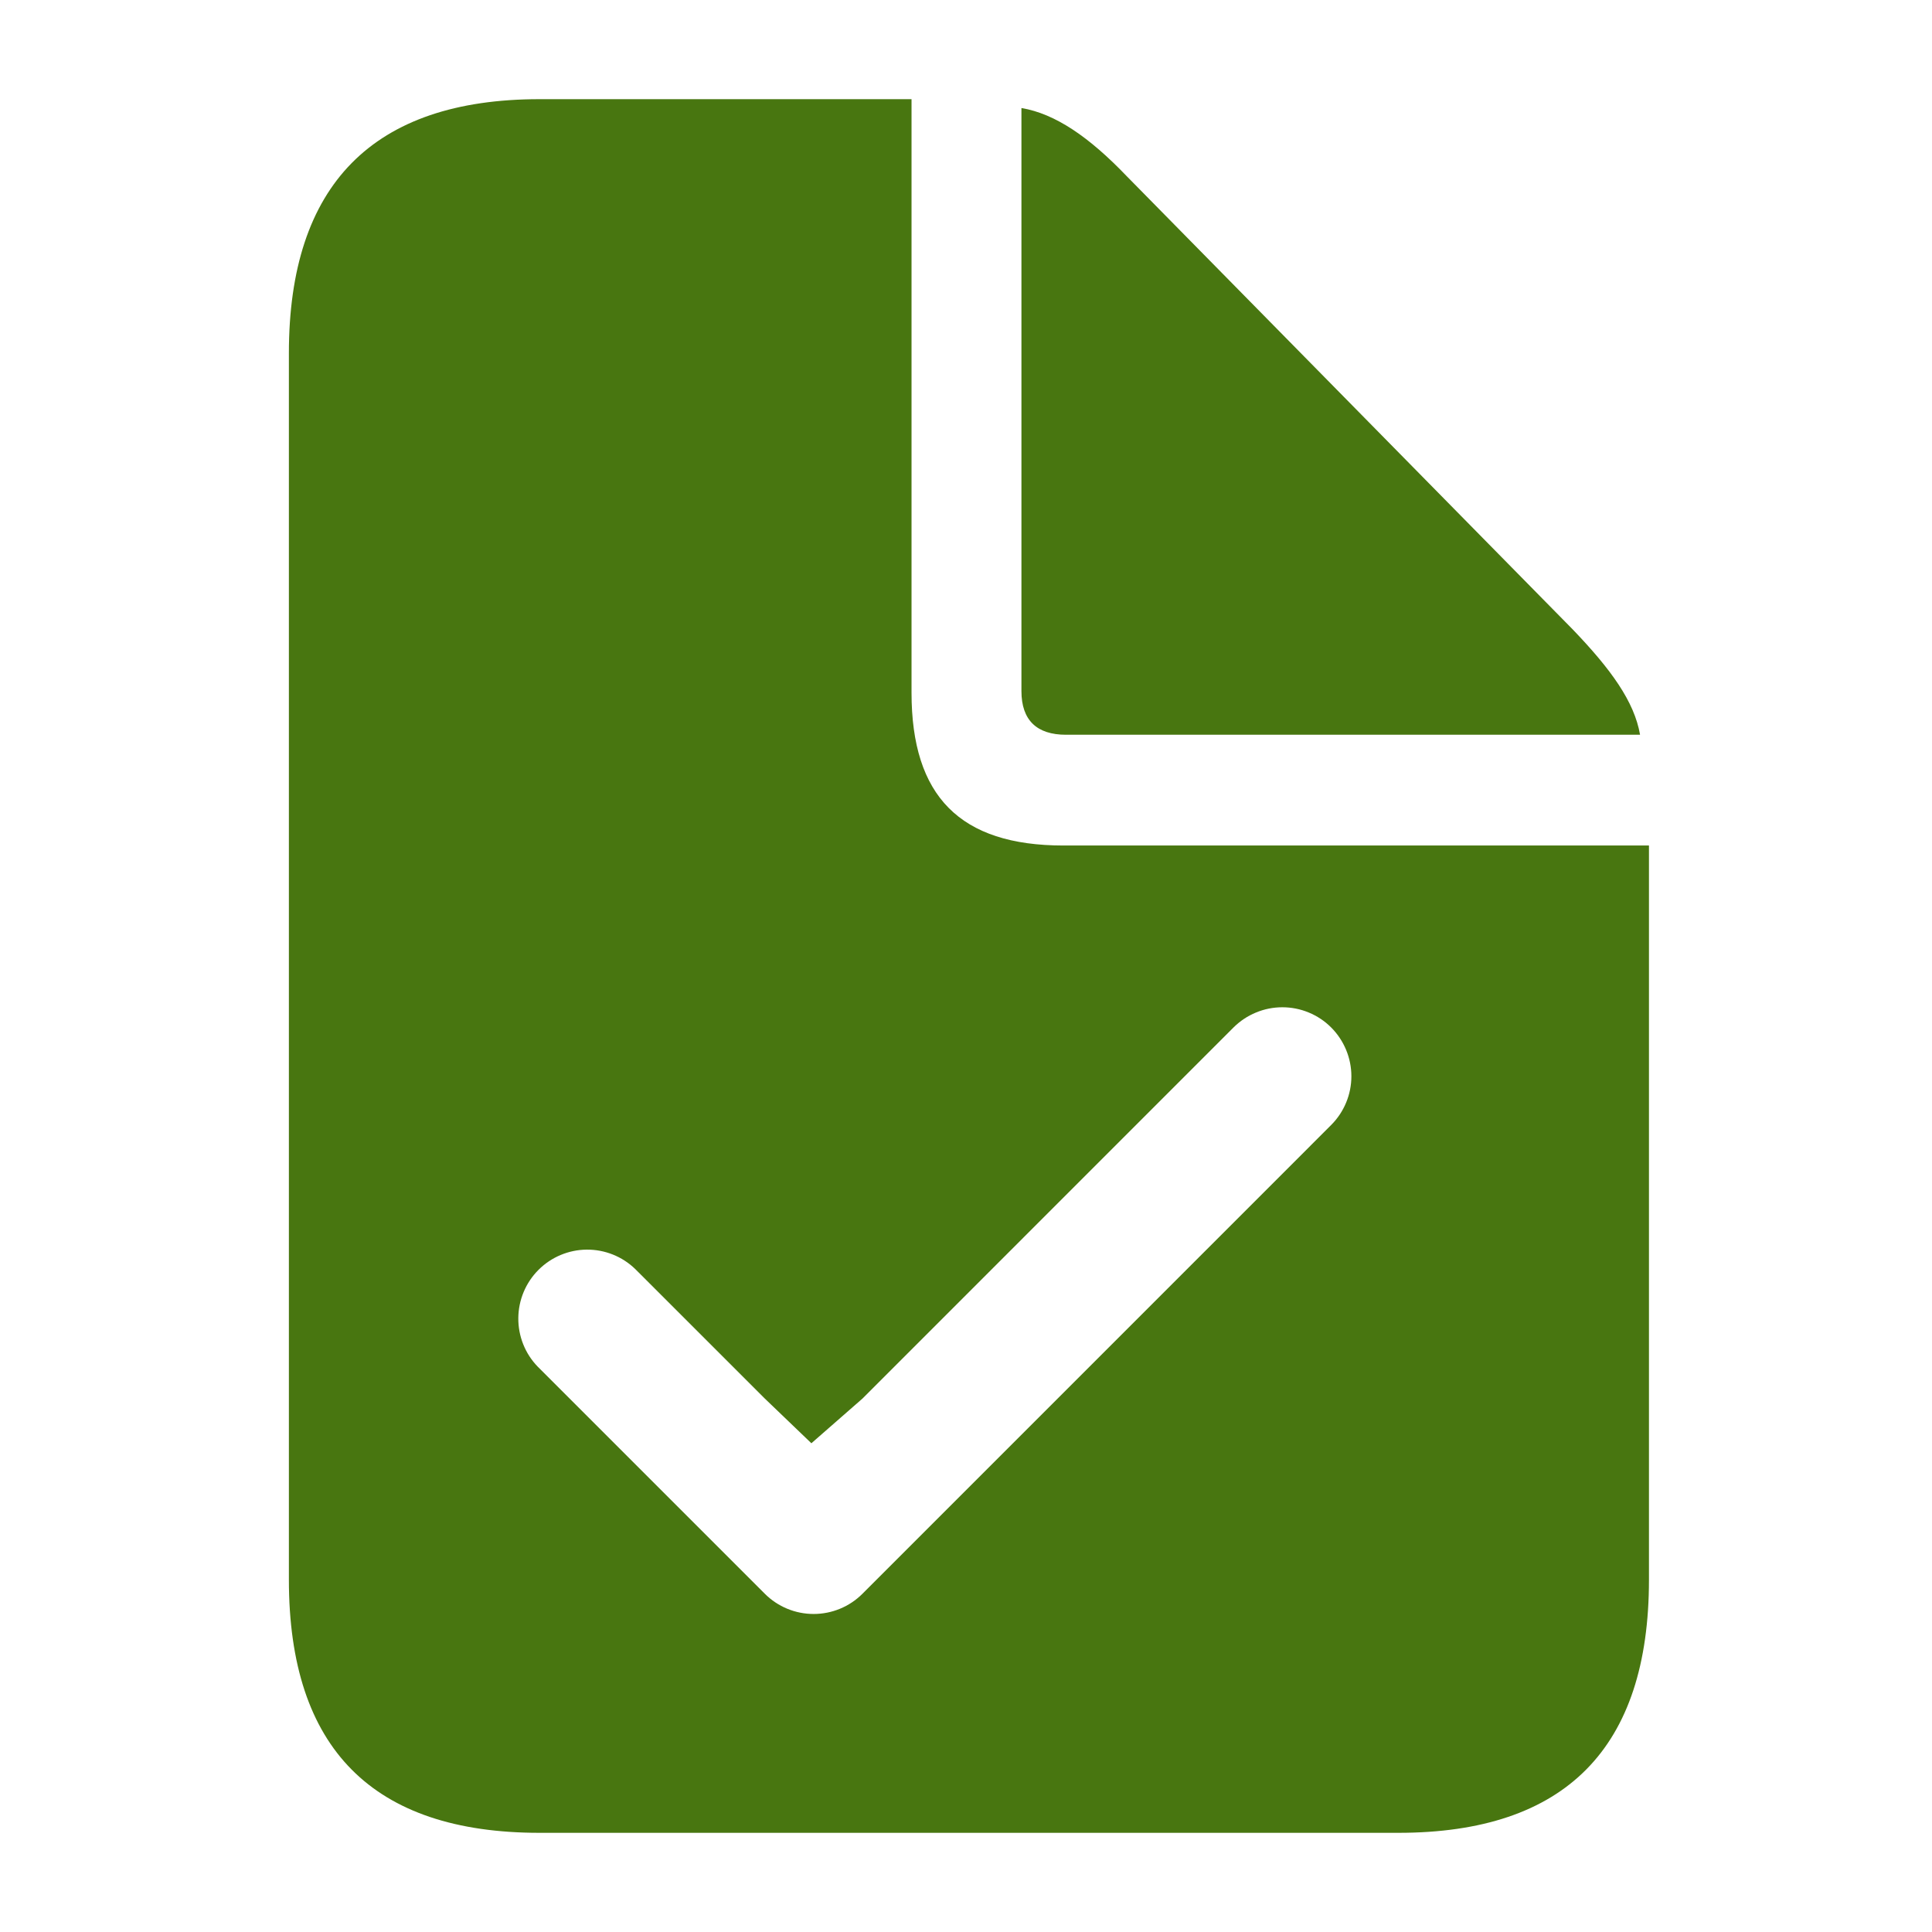 <svg width="36" height="36" viewBox="0 0 36 36" fill="none" xmlns="http://www.w3.org/2000/svg">
<path d="M16.985 1.848V12.907C16.985 14.836 17.888 15.755 19.817 15.755H30.726V29.436C30.726 32.57 29.174 34.152 26.055 34.152H10.054C6.949 34.152 5.383 32.585 5.383 29.436V6.579C5.383 3.445 6.949 1.848 10.053 1.848H16.985ZM24.804 19.145C24.685 19.026 24.543 18.931 24.387 18.867C24.231 18.802 24.064 18.769 23.895 18.769C23.726 18.769 23.559 18.802 23.403 18.867C23.247 18.931 23.105 19.026 22.985 19.145L16.07 26.061L15.119 26.893L14.252 26.061L11.836 23.646C11.594 23.412 11.269 23.282 10.932 23.285C10.595 23.288 10.273 23.423 10.034 23.662C9.796 23.9 9.661 24.223 9.658 24.56C9.655 24.897 9.784 25.222 10.018 25.464L14.252 29.698C14.493 29.939 14.82 30.074 15.161 30.074C15.502 30.074 15.829 29.939 16.07 29.698L24.804 20.963C25.045 20.722 25.181 20.395 25.181 20.055C25.181 19.714 25.045 19.387 24.804 19.145ZM19.033 2.013C19.666 2.119 20.299 2.557 20.992 3.28L29.309 11.732C30.017 12.47 30.454 13.073 30.56 13.691H19.863C19.319 13.691 19.033 13.42 19.033 12.877V2.013Z" fill="#487610"/>
</svg>
